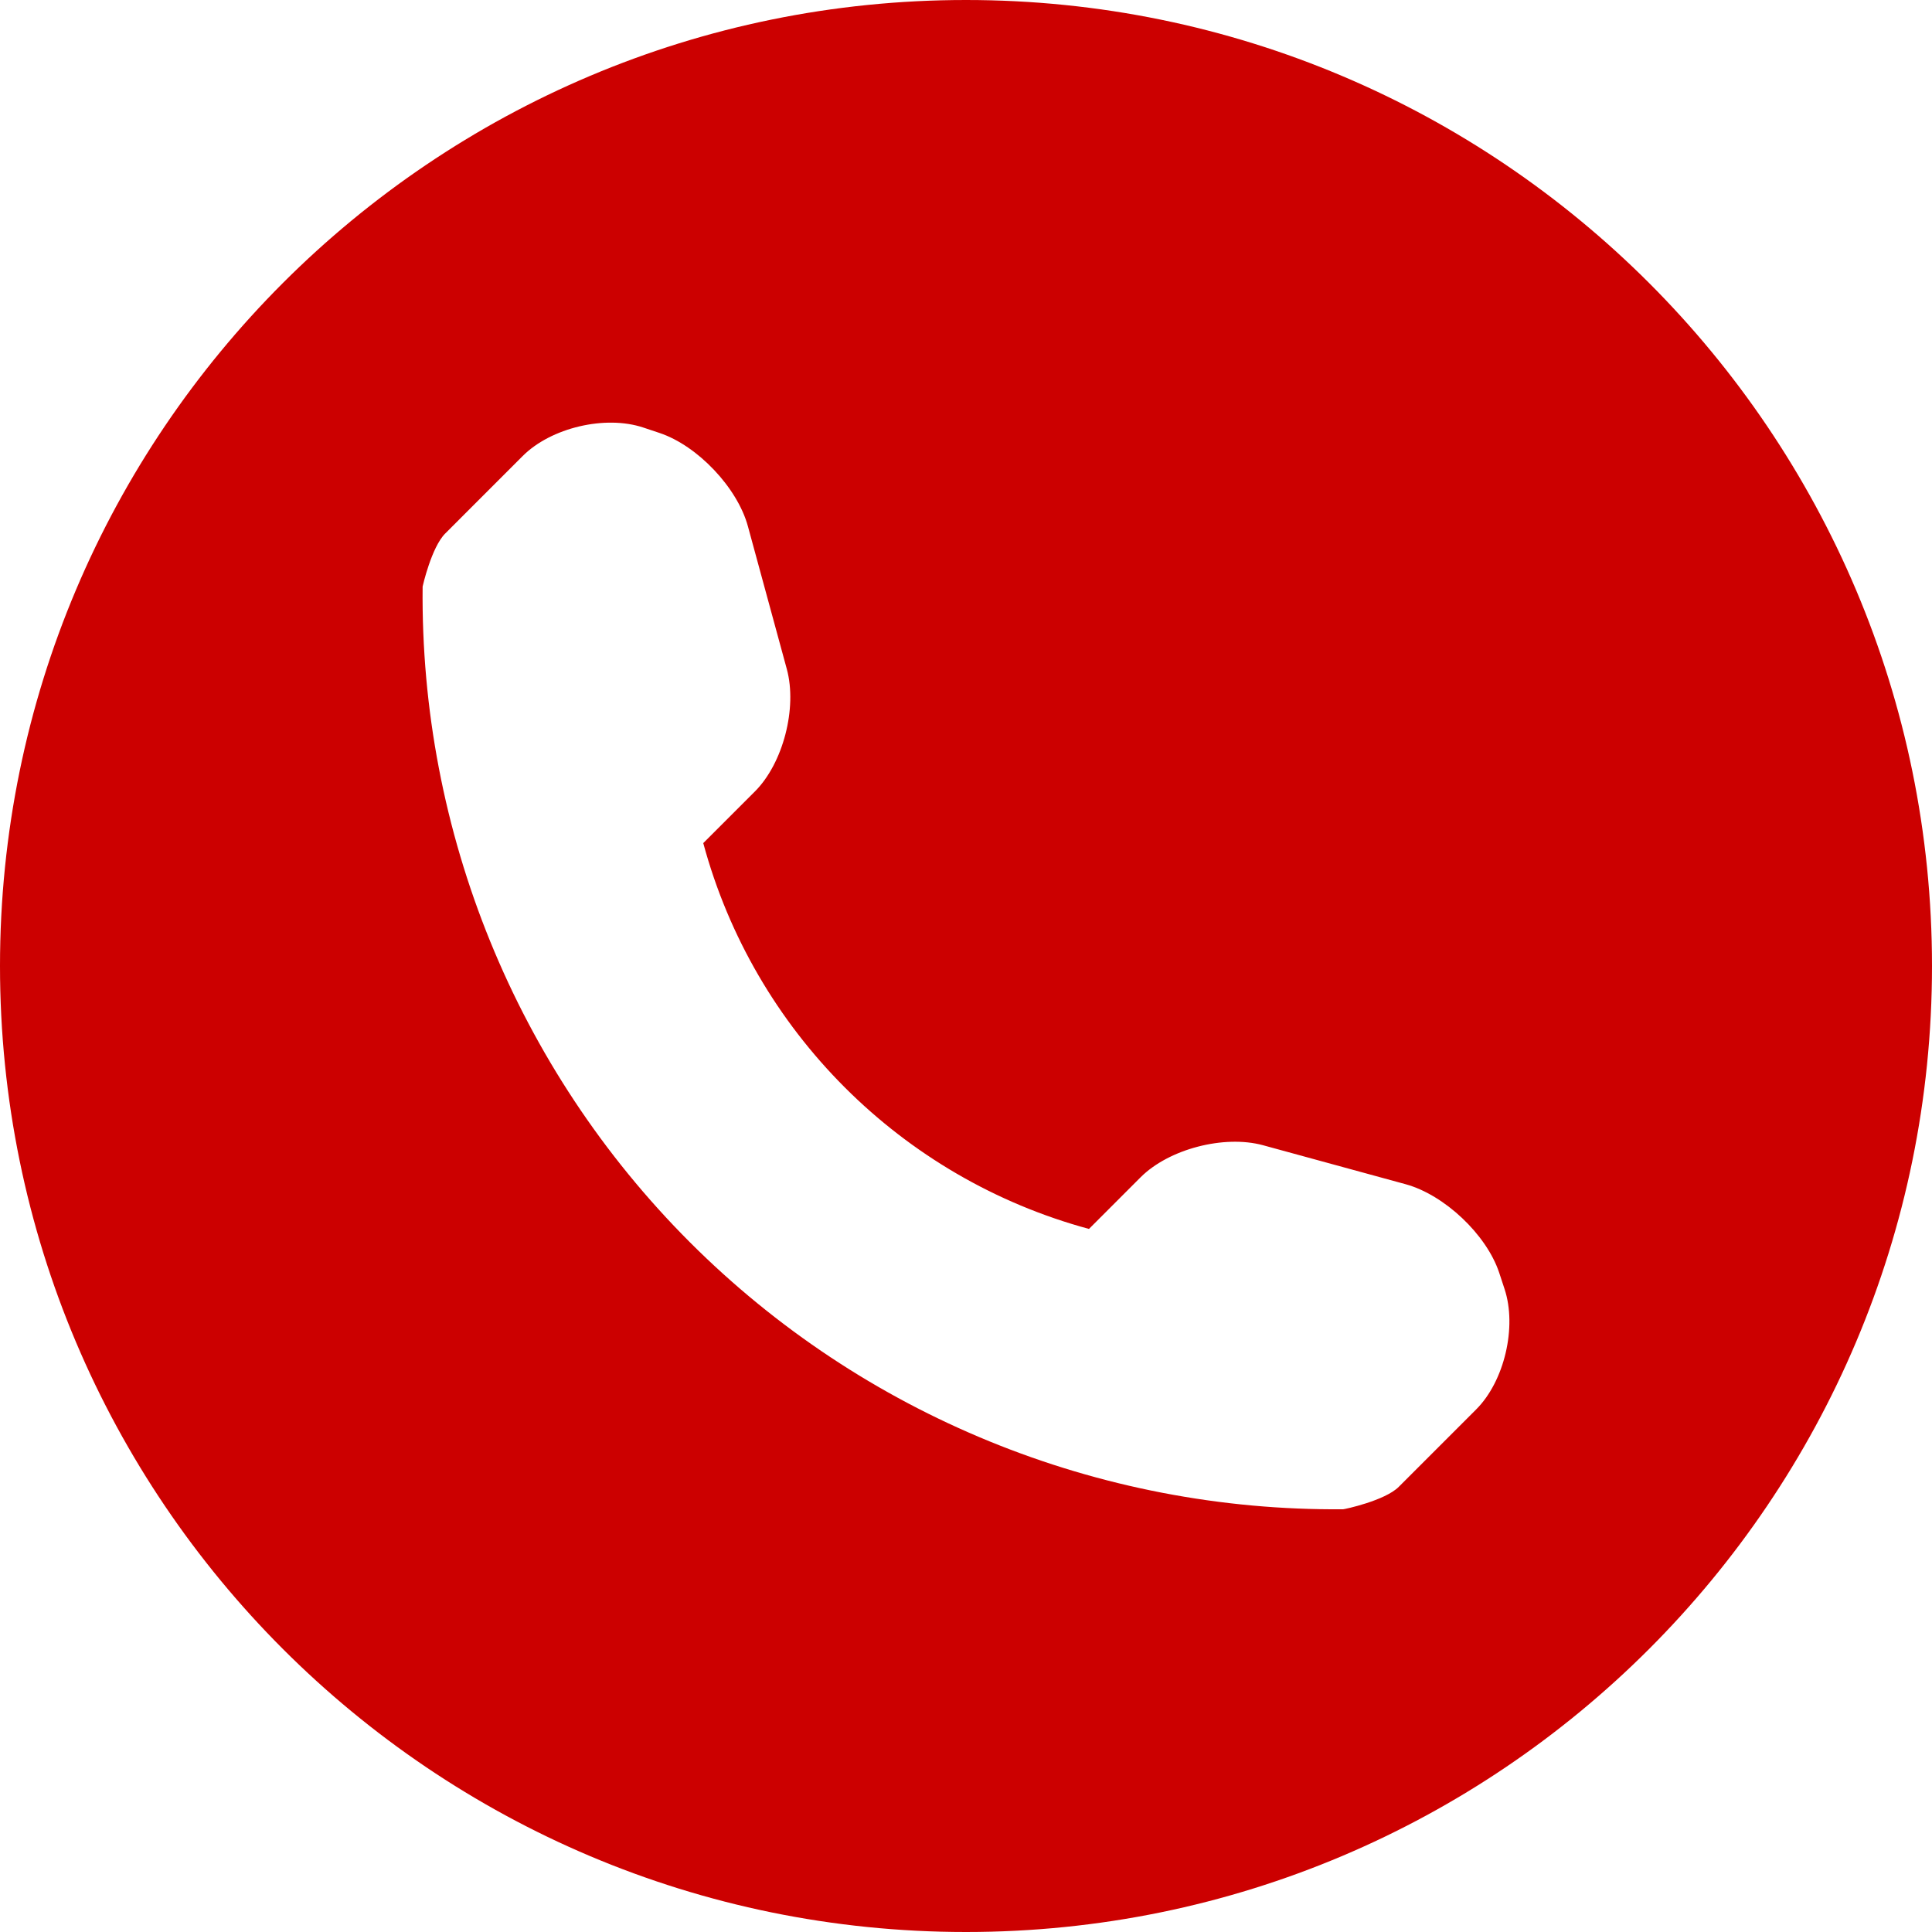 <?xml version="1.0" encoding="UTF-8" standalone="no"?>
<!DOCTYPE svg PUBLIC "-//W3C//DTD SVG 1.1//EN" "http://www.w3.org/Graphics/SVG/1.1/DTD/svg11.dtd">
<svg width="100%" height="100%" viewBox="0 0 100 100" version="1.1" xmlns="http://www.w3.org/2000/svg" xmlns:xlink="http://www.w3.org/1999/xlink" xml:space="preserve" xmlns:serif="http://www.serif.com/" style="fill-rule:evenodd;clip-rule:evenodd;stroke-linejoin:round;stroke-miterlimit:2;">
    <g>
        <g>
            <g>
                <path d="M50,0C22.387,0 0,22.388 0,50C0,77.611 22.387,100 50,100C77.611,100 100,77.611 100,50C100,22.388 77.611,0 50,0ZM76.402,72.956L72.399,76.959C71.684,77.674 69.591,78.119 69.523,78.119C56.859,78.229 44.664,73.255 35.705,64.295C26.721,55.306 21.741,43.066 21.875,30.359C21.875,30.352 22.333,28.32 23.046,27.613L27.05,23.608C28.515,22.137 31.328,21.472 33.299,22.13L34.143,22.412C36.108,23.071 38.171,25.244 38.713,27.246L40.727,34.637C41.271,36.645 40.538,39.501 39.074,40.966L36.401,43.639C39.026,53.356 46.648,60.979 56.365,63.609L59.037,60.936C60.508,59.465 63.365,58.733 65.367,59.275L72.758,61.296C74.761,61.845 76.934,63.896 77.593,65.861L77.874,66.715C78.528,68.682 77.868,71.497 76.402,72.956Z" style="fill:#c00;fill-rule:nonzero;"/>
            </g>
        </g>
    </g>
</svg>
